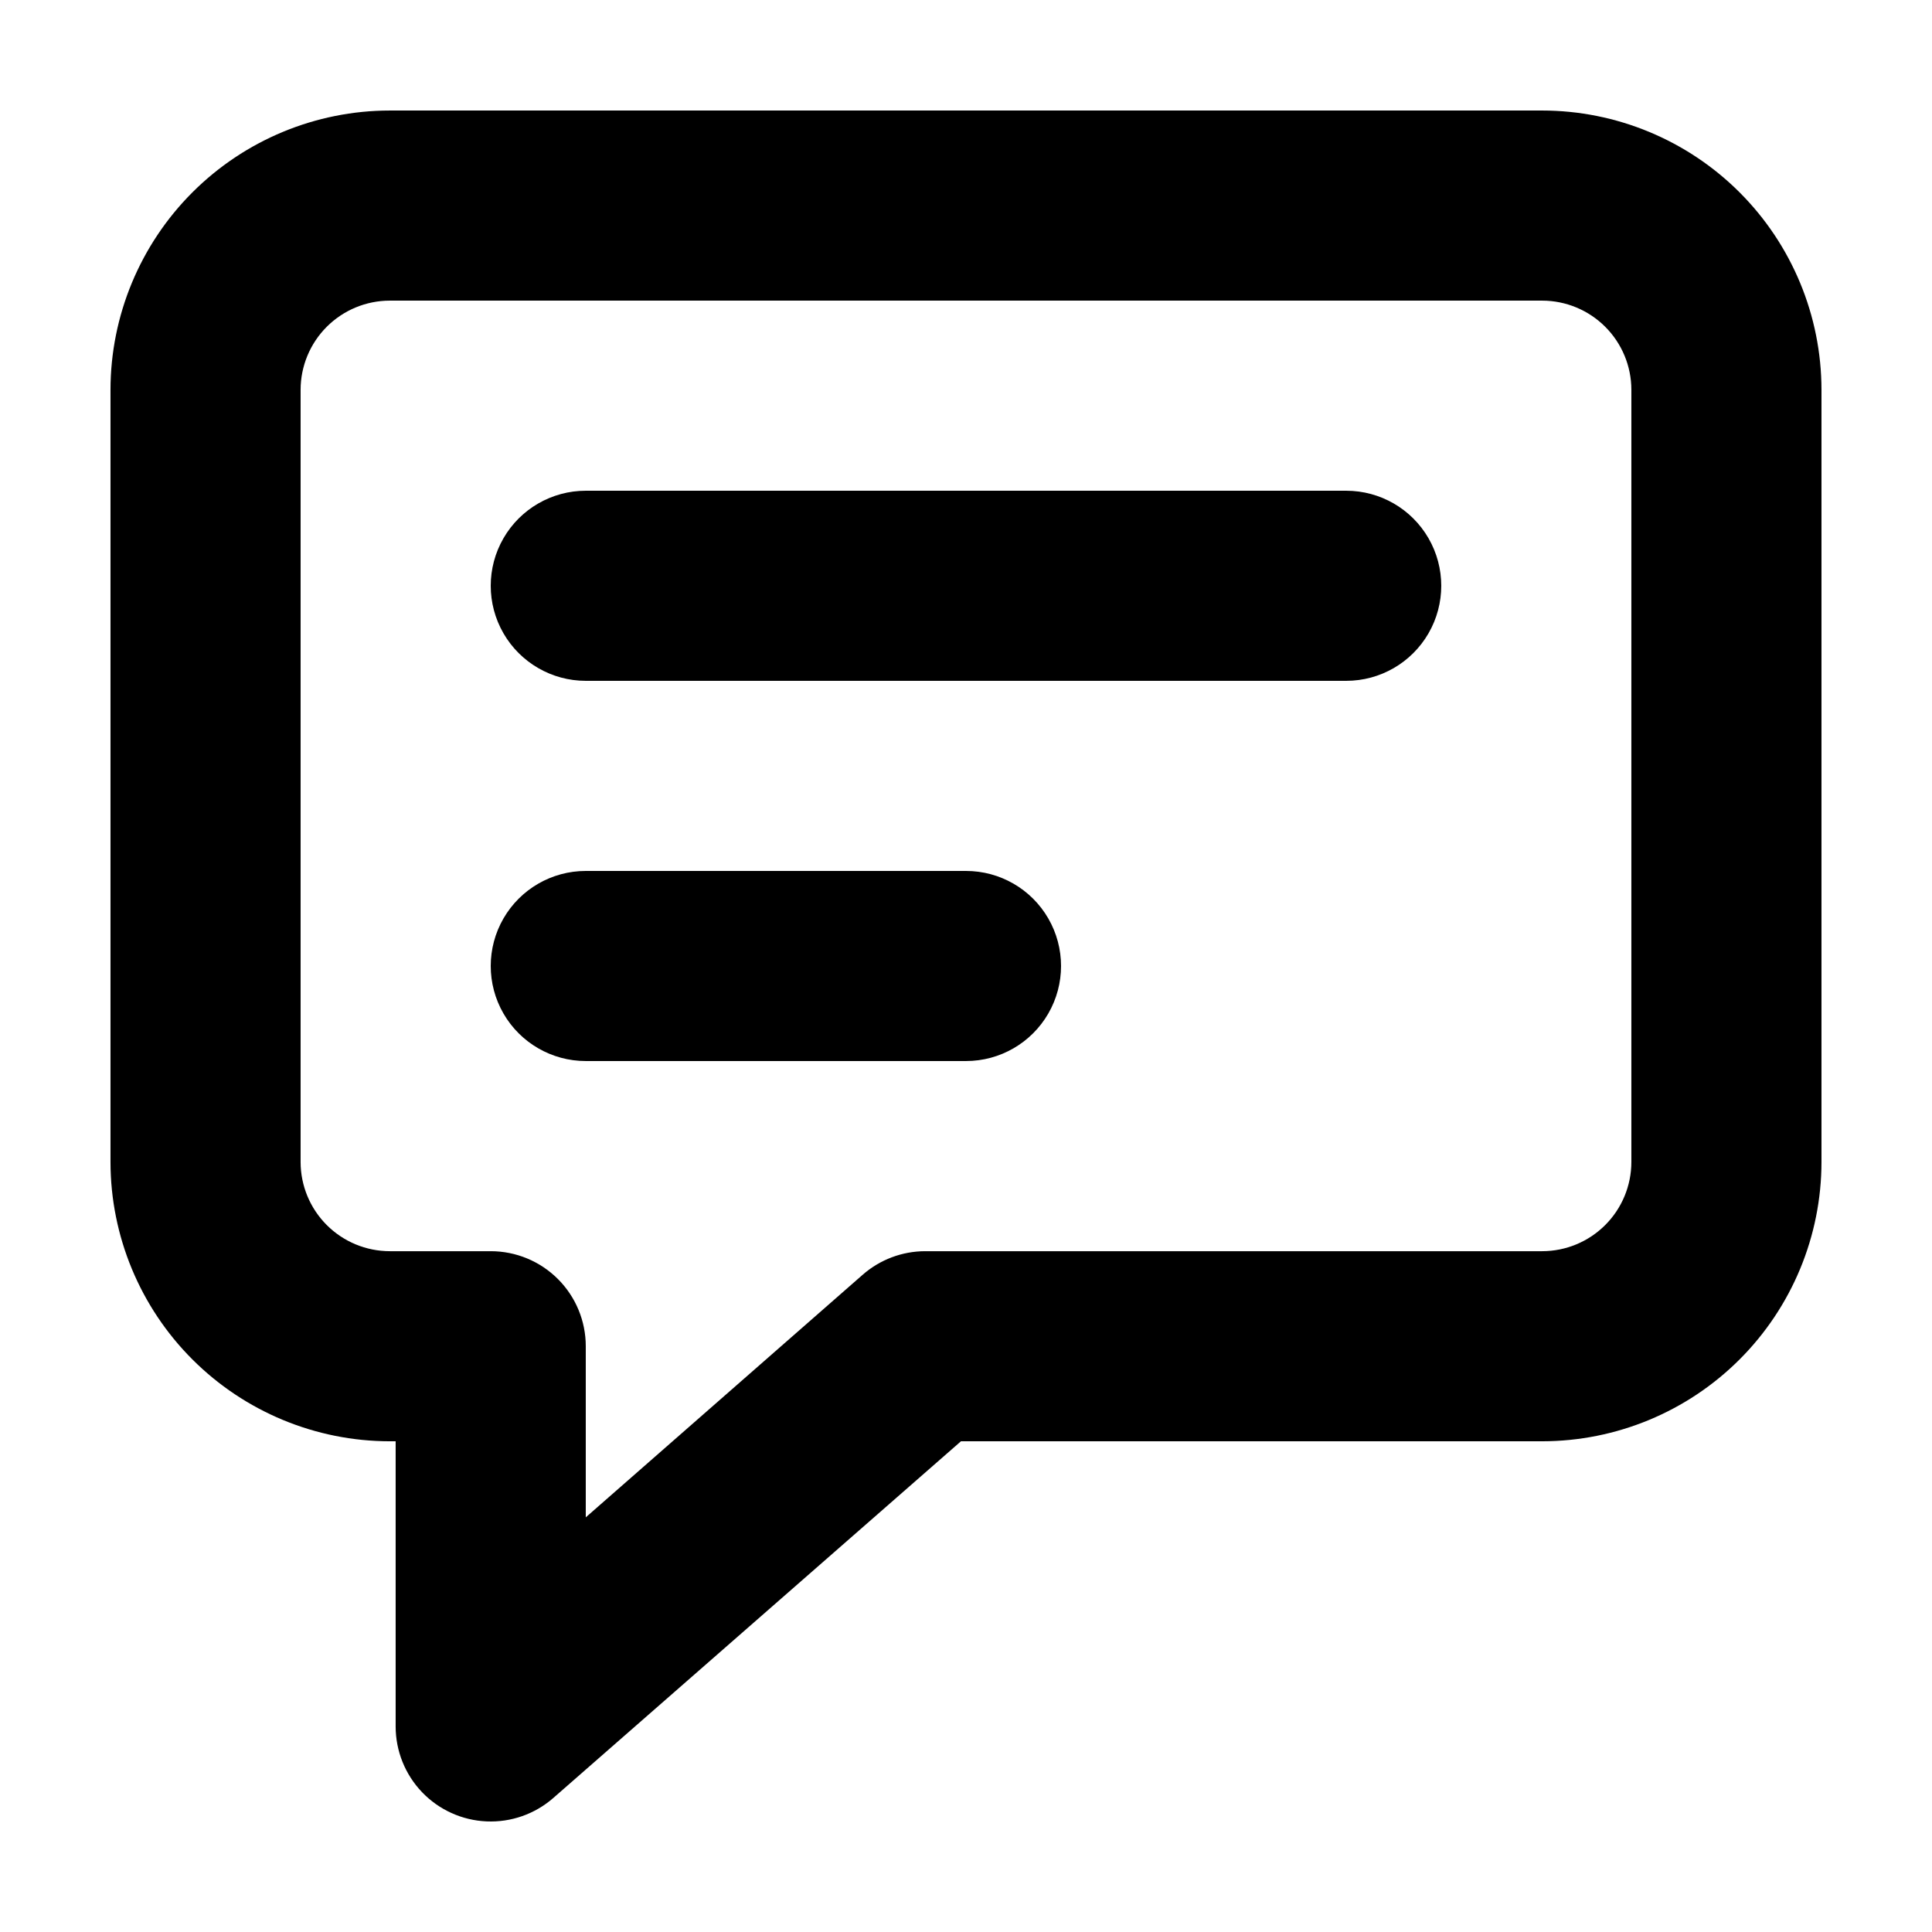 <?xml version="1.0" encoding="UTF-8"?>
<!-- Uploaded to: SVG Repo, www.svgrepo.com, Generator: SVG Repo Mixer Tools -->
<svg fill="#000000" width="800px" height="800px" version="1.1" viewBox="144 144 512 512" xmlns="http://www.w3.org/2000/svg">
 <g>
  <path d="m552.7 173.29h-305.41c-19.621 0.02-38.434 7.824-52.309 21.699s-21.68 32.688-21.699 52.309v204.65c0.02 19.621 7.824 38.434 21.699 52.309 13.875 13.879 32.688 21.68 52.309 21.699h1.562v75.574c0 6.488 2.508 12.727 6.992 17.414 4.488 4.688 10.609 7.461 17.094 7.746 6.481 0.285 12.824-1.941 17.707-6.219l108.02-94.516h154.04c19.621-0.02 38.434-7.82 52.312-21.699 13.875-13.875 21.676-32.688 21.695-52.309v-204.65c-0.02-19.621-7.82-38.434-21.695-52.309-13.879-13.875-32.691-21.68-52.312-21.699zm23.629 278.66c-0.008 6.266-2.5 12.27-6.93 16.699-4.43 4.43-10.434 6.922-16.699 6.93h-163.51c-6.098 0.008-11.988 2.227-16.574 6.246l-73.379 64.285v-45.34c0-6.684-2.656-13.09-7.379-17.812-4.727-4.727-11.133-7.379-17.812-7.379h-26.754c-6.266-0.008-12.27-2.5-16.699-6.93s-6.922-10.434-6.93-16.699v-204.65c0.008-6.266 2.5-12.27 6.93-16.699s10.434-6.922 16.699-6.93h305.41c6.266 0.008 12.27 2.5 16.699 6.93 4.43 4.43 6.922 10.434 6.93 16.699z"/>
  <path d="m500.76 274.05h-201.52c-9 0-17.316 4.801-21.816 12.594s-4.5 17.398 0 25.191 12.816 12.594 21.816 12.594h201.52c9 0 17.312-4.801 21.812-12.594s4.5-17.398 0-25.191-12.812-12.594-21.812-12.594z"/>
  <path d="m400 374.81h-100.76c-9 0-17.316 4.801-21.816 12.594-4.5 7.793-4.5 17.398 0 25.191s12.816 12.594 21.816 12.594h100.76c9 0 17.312-4.801 21.812-12.594s4.5-17.398 0-25.191c-4.5-7.793-12.812-12.594-21.812-12.594z"/>
 </g>
</svg>